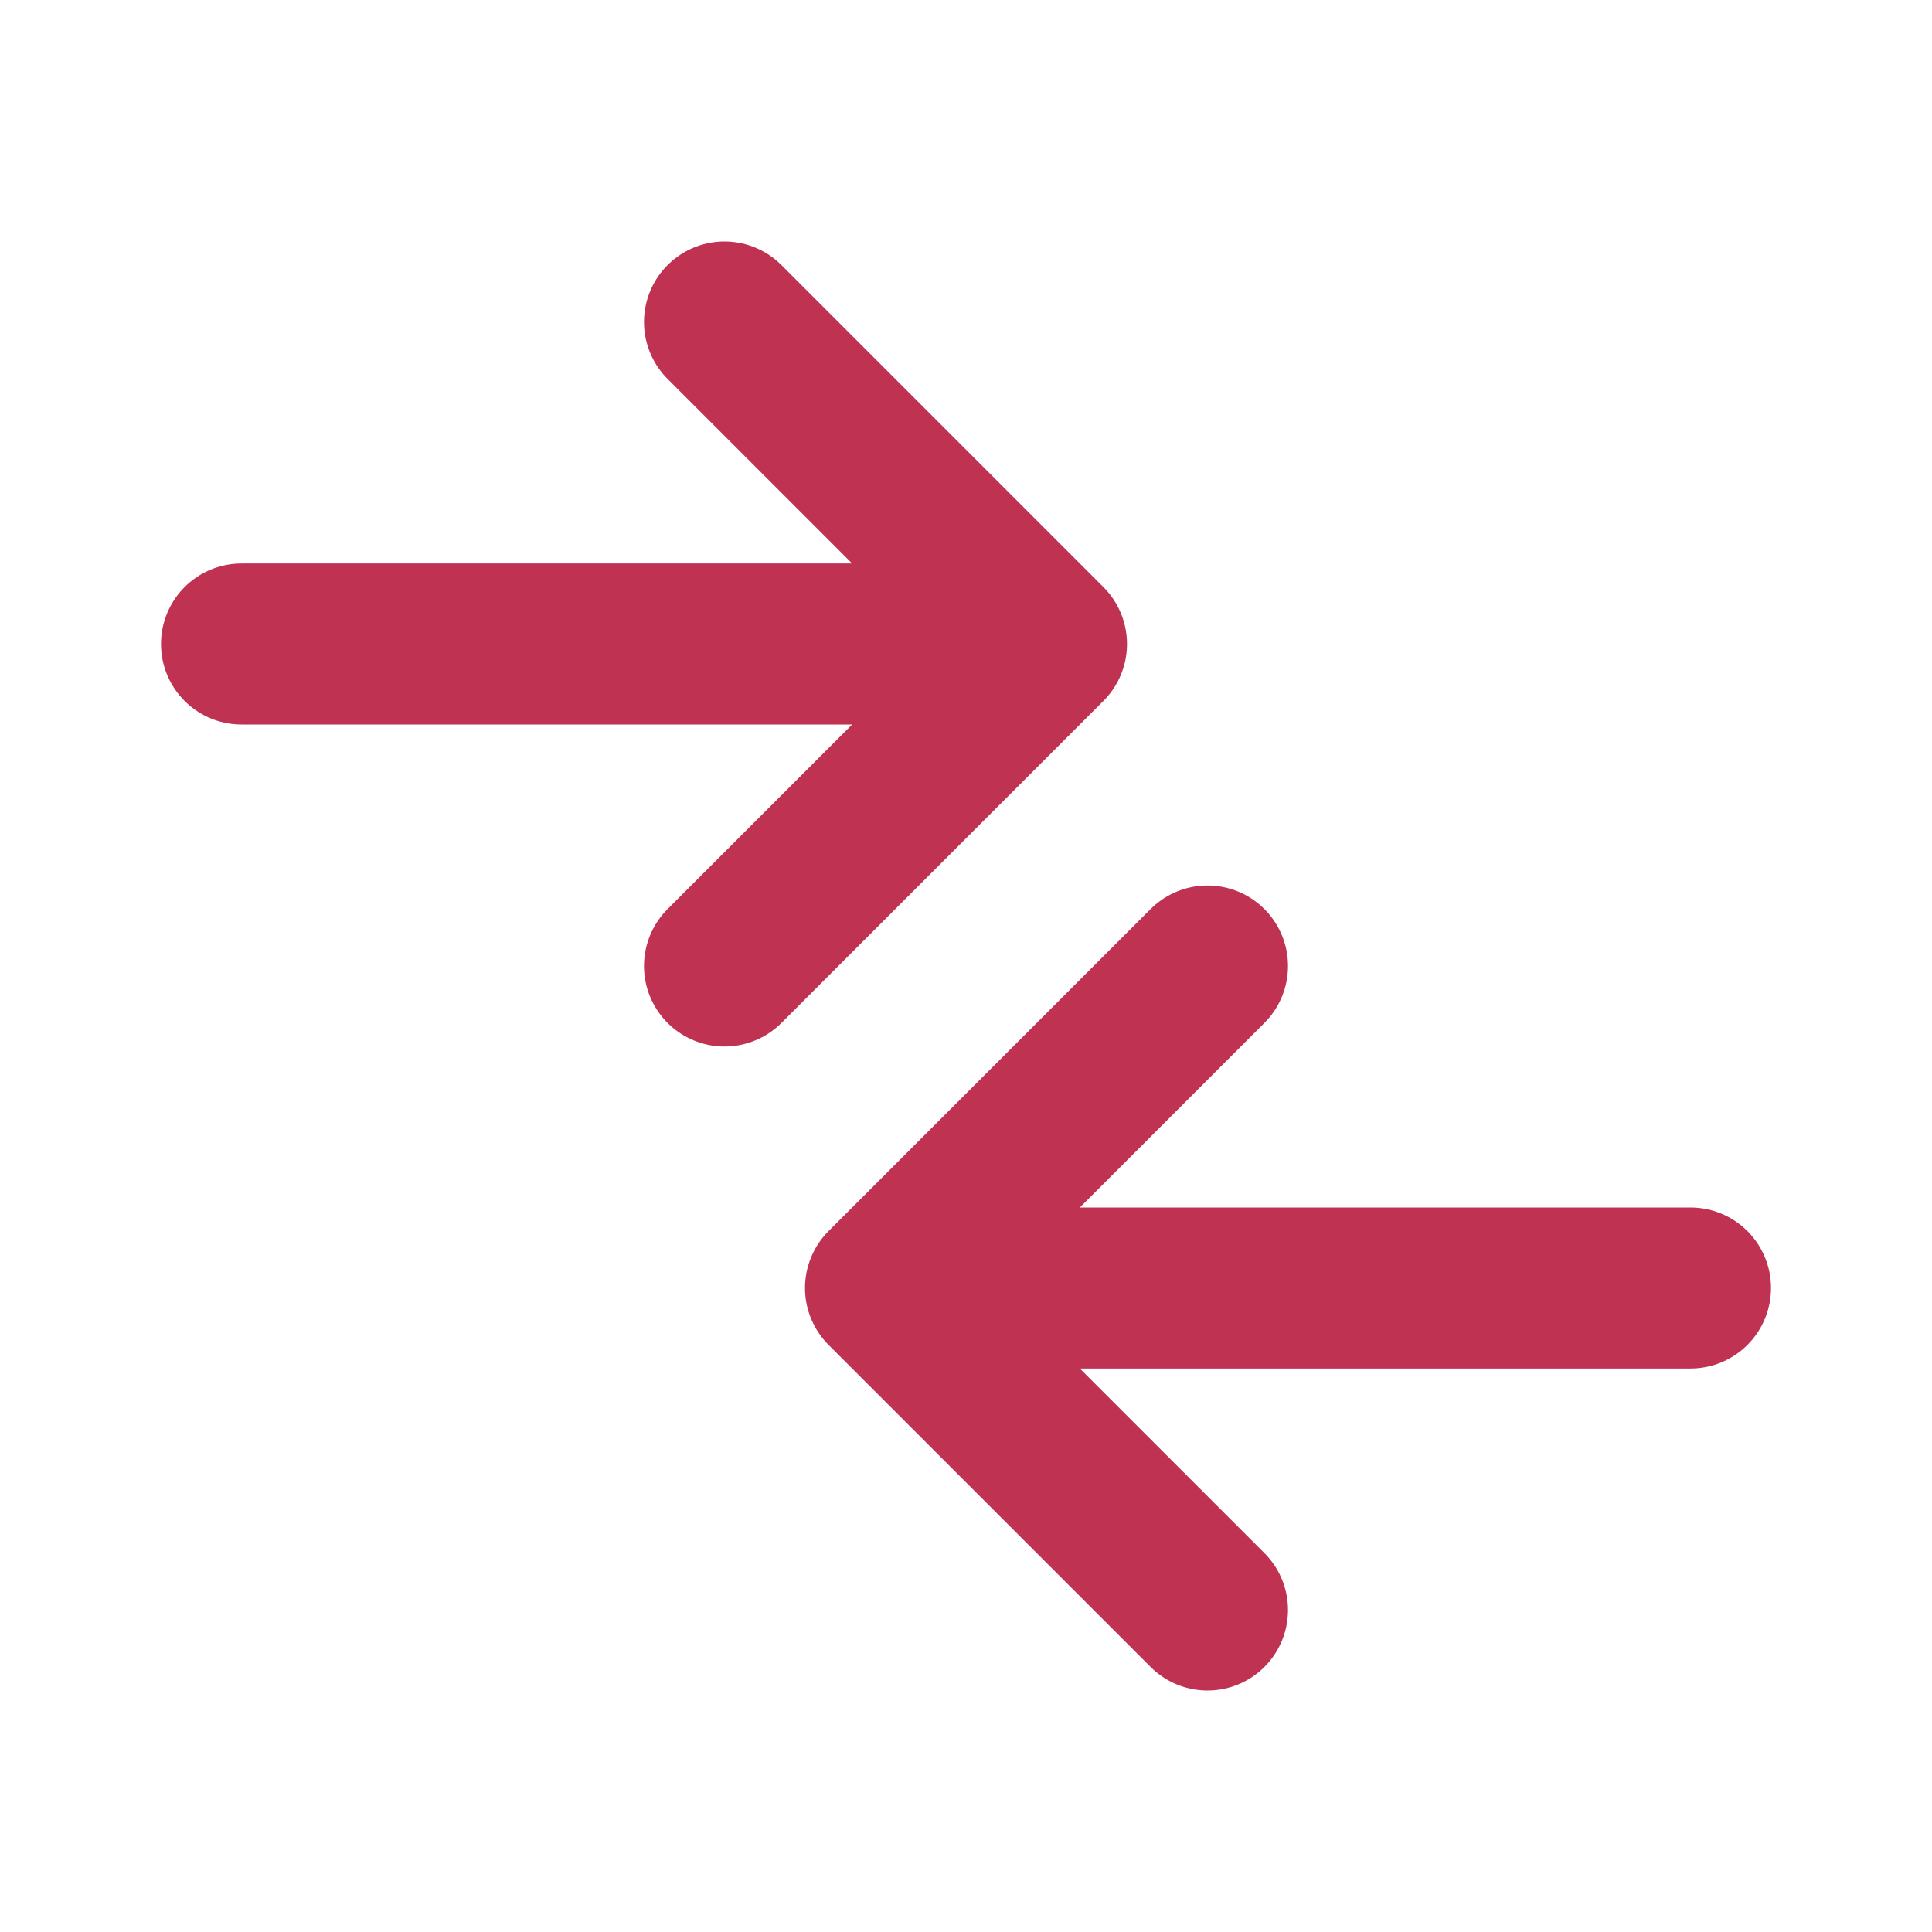 <svg width="24" height="24" viewBox="0 0 24 24" fill="none" xmlns="http://www.w3.org/2000/svg">
<path d="M11 16H21M11 16L15 20M11 16L15 12M13 8H3M13 8L9 12M13 8L9 4" stroke="#BF3252" stroke-width="2" stroke-linecap="round" stroke-linejoin="round"/>
</svg>
